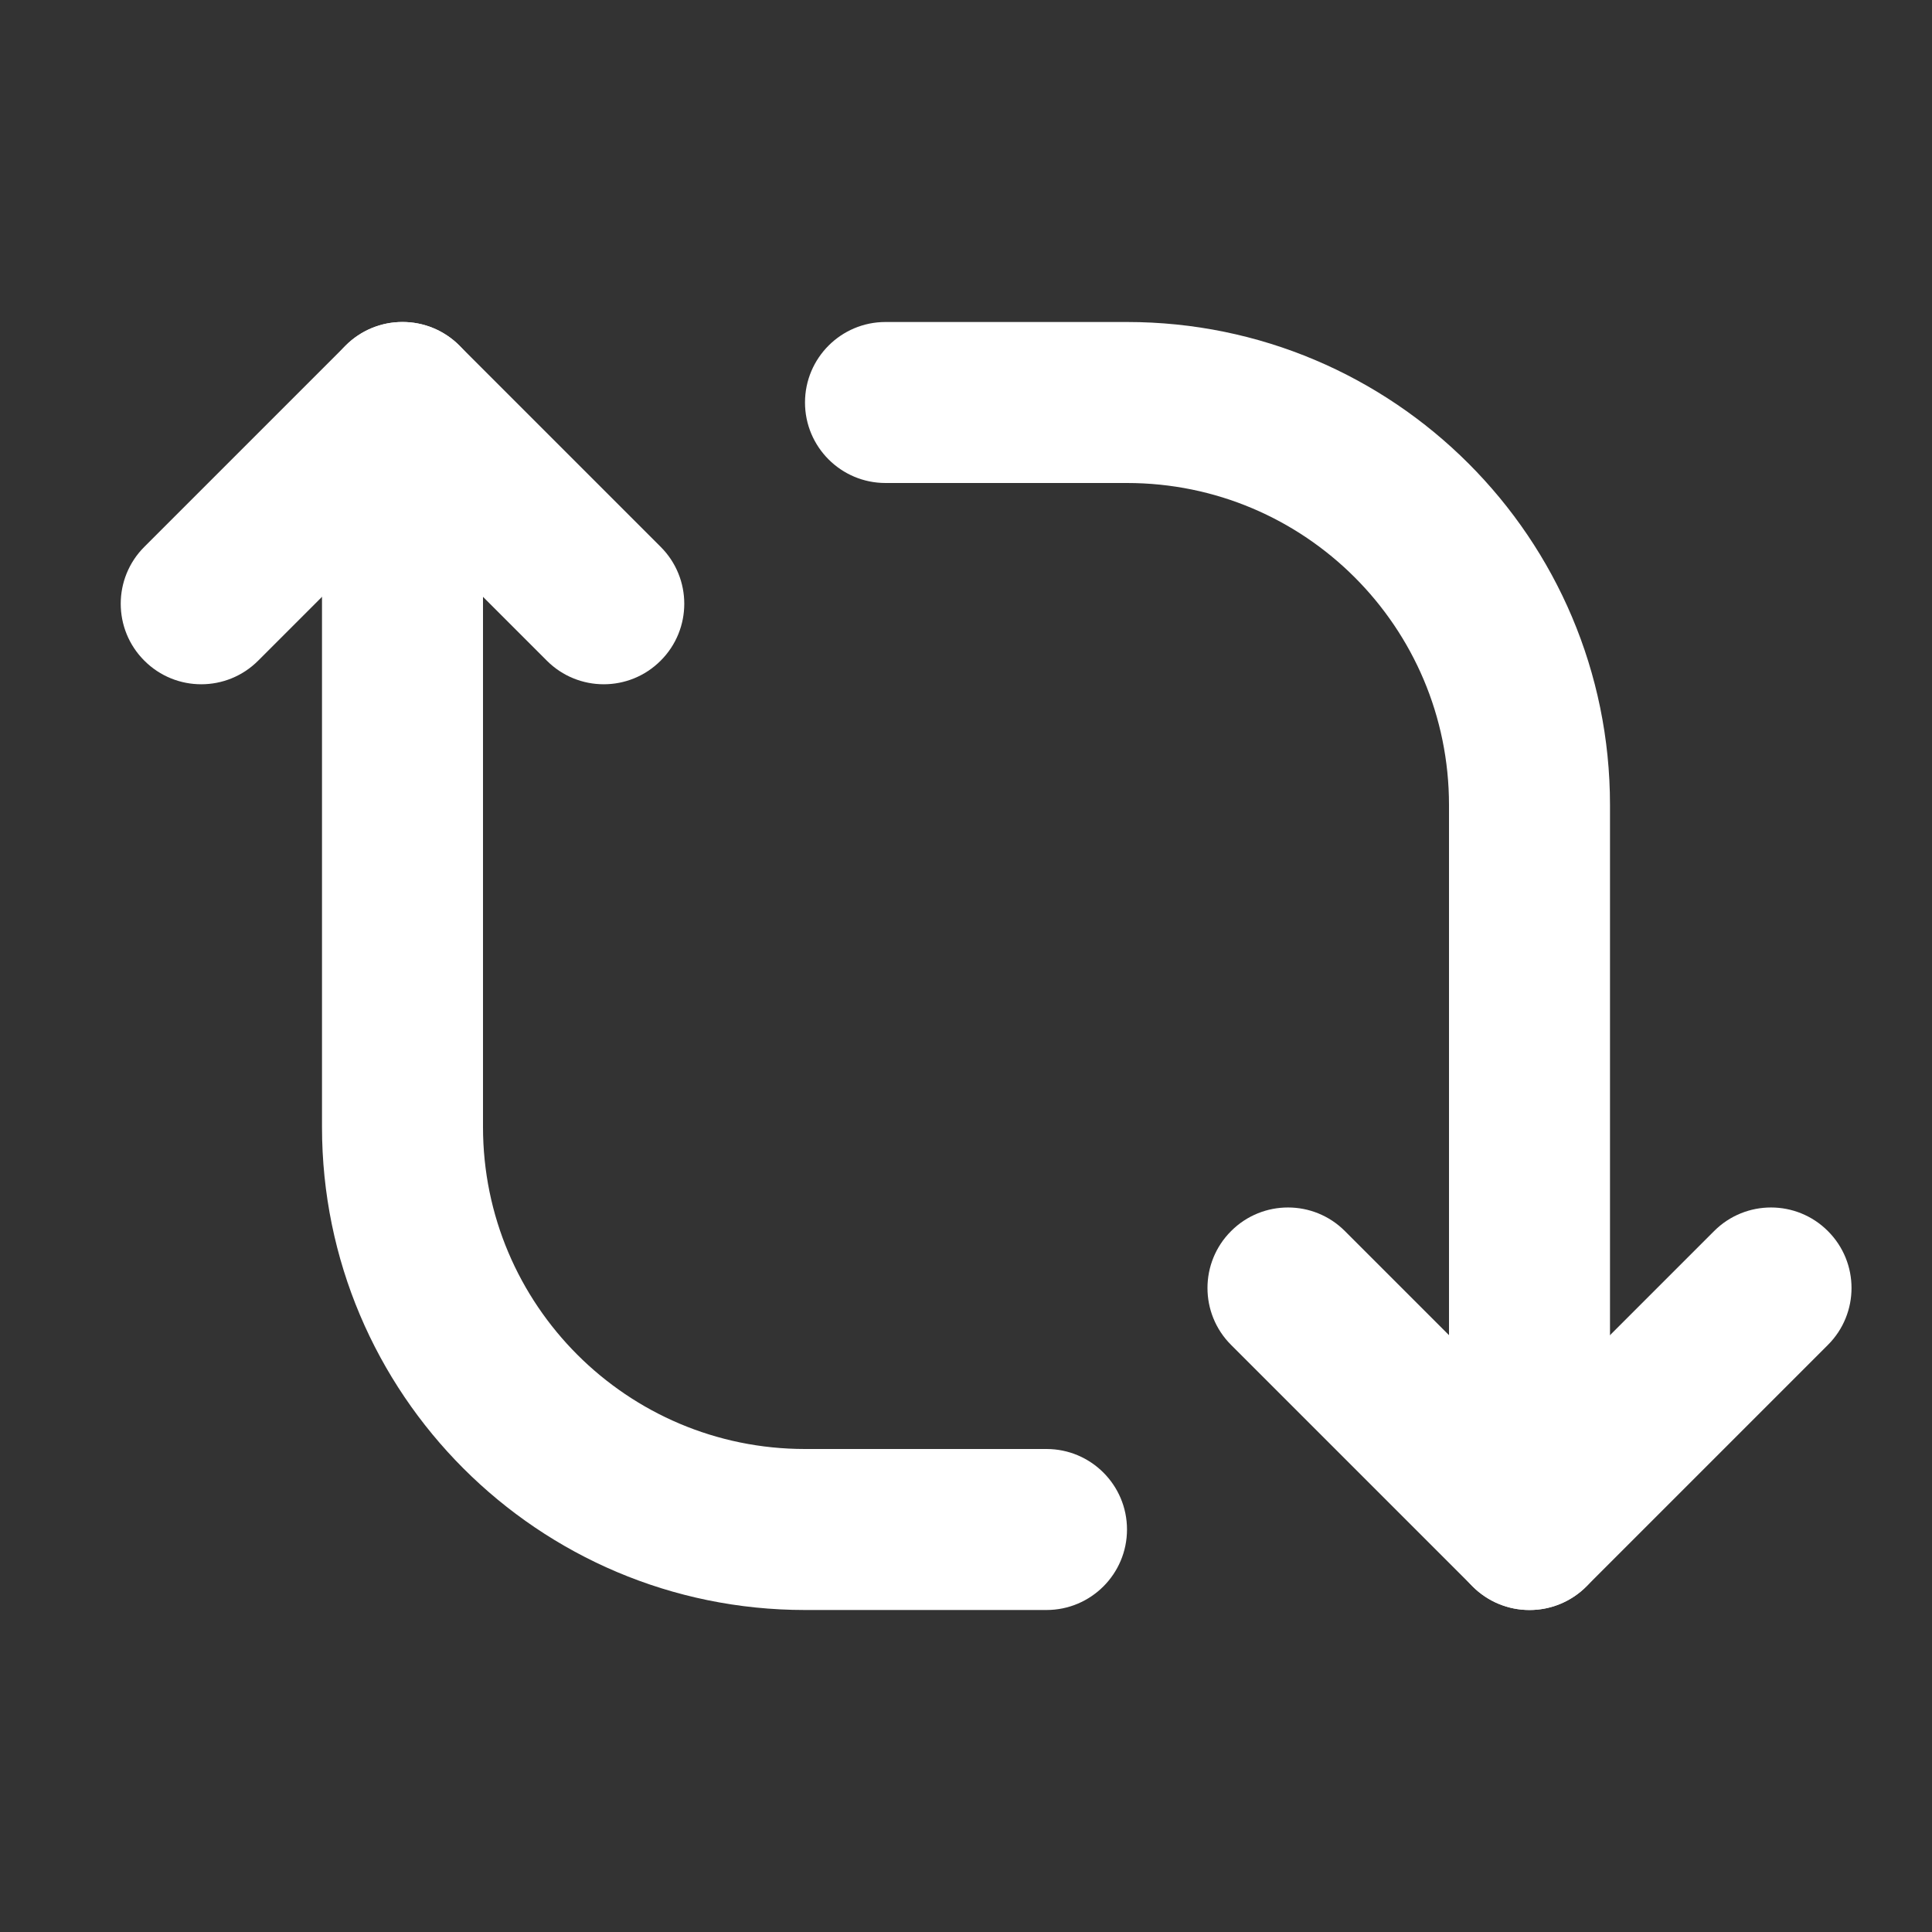<svg width="1em" height="1em" viewBox="0 0 24 24" fill="none" xmlns="http://www.w3.org/2000/svg"><rect x="0" y="0" width="24" height="24" fill="#333333" stroke="none"/><path fill-rule="evenodd" clip-rule="evenodd" d="M5 4C5.552 4 6 4.448 6 5V14C6 16.209 7.791 18 10 18H13C13.552 18 14 18.448 14 19C14 19.552 13.552 20 13 20H10C6.687 20 4 17.313 4 14V5C4 4.448 4.448 4 5 4Z" fill="#fff"></path><path fill-rule="evenodd" clip-rule="evenodd" d="M10 5C10 4.448 10.448 4 11 4H14C17.313 4 20 6.687 20 10V19C20 19.552 19.552 20 19 20C18.448 20 18 19.552 18 19V10C18 7.791 16.209 6 14 6H11C10.448 6 10 5.552 10 5Z" fill="#fff"></path><path fill-rule="evenodd" clip-rule="evenodd" d="M4.293 4.293C4.683 3.902 5.317 3.902 5.707 4.293L8.207 6.793C8.598 7.183 8.598 7.817 8.207 8.207C7.817 8.598 7.183 8.598 6.793 8.207L5 6.414L3.207 8.207C2.817 8.598 2.183 8.598 1.793 8.207C1.402 7.817 1.402 7.183 1.793 6.793L4.293 4.293Z" fill="#fff"></path><path fill-rule="evenodd" clip-rule="evenodd" d="M15.293 15.293C15.683 14.902 16.317 14.902 16.707 15.293L19 17.586L21.293 15.293C21.683 14.902 22.317 14.902 22.707 15.293C23.098 15.683 23.098 16.317 22.707 16.707L19.707 19.707C19.317 20.098 18.683 20.098 18.293 19.707L15.293 16.707C14.902 16.317 14.902 15.683 15.293 15.293Z" fill="#fff"></path></svg>